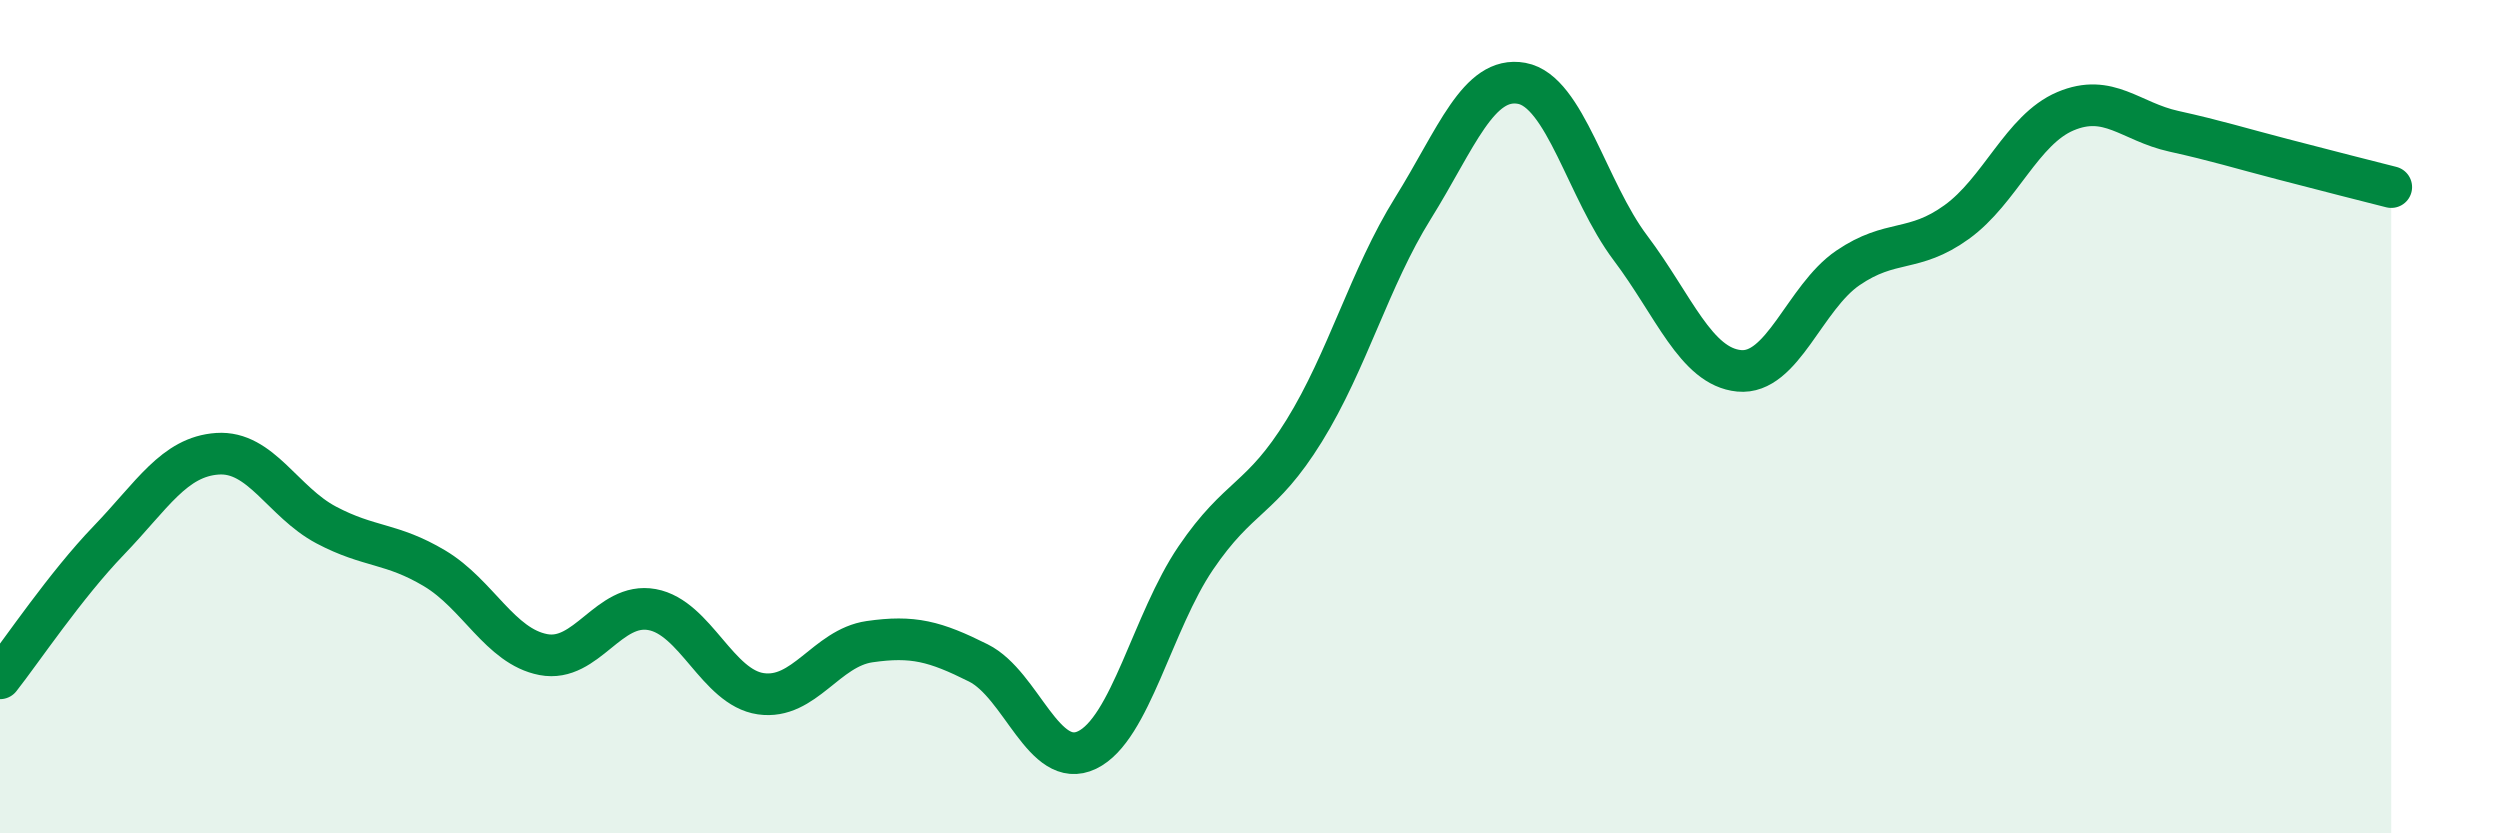 
    <svg width="60" height="20" viewBox="0 0 60 20" xmlns="http://www.w3.org/2000/svg">
      <path
        d="M 0,16.28 C 0.52,15.62 1.57,14.05 2.61,12.97 C 3.65,11.89 4.18,10.96 5.22,10.89 C 6.26,10.82 6.79,12.05 7.83,12.6 C 8.87,13.15 9.39,13.02 10.43,13.64 C 11.47,14.26 12,15.51 13.04,15.71 C 14.08,15.91 14.61,14.44 15.65,14.63 C 16.69,14.82 17.22,16.5 18.26,16.65 C 19.3,16.8 19.83,15.55 20.87,15.4 C 21.91,15.25 22.44,15.39 23.48,15.91 C 24.52,16.43 25.05,18.5 26.09,18 C 27.13,17.5 27.66,14.92 28.7,13.39 C 29.74,11.86 30.26,12.02 31.3,10.34 C 32.34,8.66 32.87,6.67 33.91,5 C 34.95,3.33 35.48,1.81 36.52,2 C 37.56,2.19 38.09,4.57 39.13,5.95 C 40.17,7.33 40.7,8.8 41.74,8.9 C 42.78,9 43.31,7.14 44.35,6.43 C 45.39,5.72 45.92,6.08 46.96,5.33 C 48,4.58 48.53,3.11 49.57,2.67 C 50.61,2.23 51.13,2.92 52.17,3.15 C 53.21,3.38 53.74,3.55 54.78,3.82 C 55.82,4.09 56.87,4.36 57.39,4.49L57.39 20L0 20Z"
        fill="#008740"
        opacity="0.1"
        stroke-linecap="round"
        stroke-linejoin="round"
      />
      <path
        d="M 0,16.28 C 0.52,15.62 1.57,14.05 2.61,12.97 C 3.65,11.89 4.18,10.96 5.22,10.89 C 6.26,10.82 6.79,12.05 7.83,12.6 C 8.87,13.15 9.39,13.02 10.43,13.64 C 11.47,14.26 12,15.51 13.04,15.71 C 14.08,15.91 14.61,14.44 15.65,14.63 C 16.69,14.82 17.22,16.5 18.26,16.65 C 19.3,16.8 19.83,15.55 20.87,15.4 C 21.91,15.25 22.44,15.39 23.48,15.91 C 24.52,16.43 25.05,18.5 26.09,18 C 27.13,17.5 27.66,14.92 28.7,13.39 C 29.74,11.86 30.26,12.02 31.3,10.34 C 32.34,8.66 32.87,6.67 33.91,5 C 34.95,3.33 35.48,1.81 36.52,2 C 37.56,2.19 38.09,4.57 39.13,5.95 C 40.17,7.33 40.7,8.8 41.74,8.9 C 42.78,9 43.31,7.14 44.35,6.43 C 45.39,5.72 45.92,6.08 46.96,5.33 C 48,4.58 48.53,3.11 49.57,2.67 C 50.61,2.23 51.13,2.92 52.17,3.15 C 53.21,3.38 53.74,3.55 54.78,3.82 C 55.82,4.09 56.87,4.36 57.39,4.49"
        stroke="#008740"
        stroke-width="1"
        fill="none"
        stroke-linecap="round"
        stroke-linejoin="round"
      />
    </svg>
  